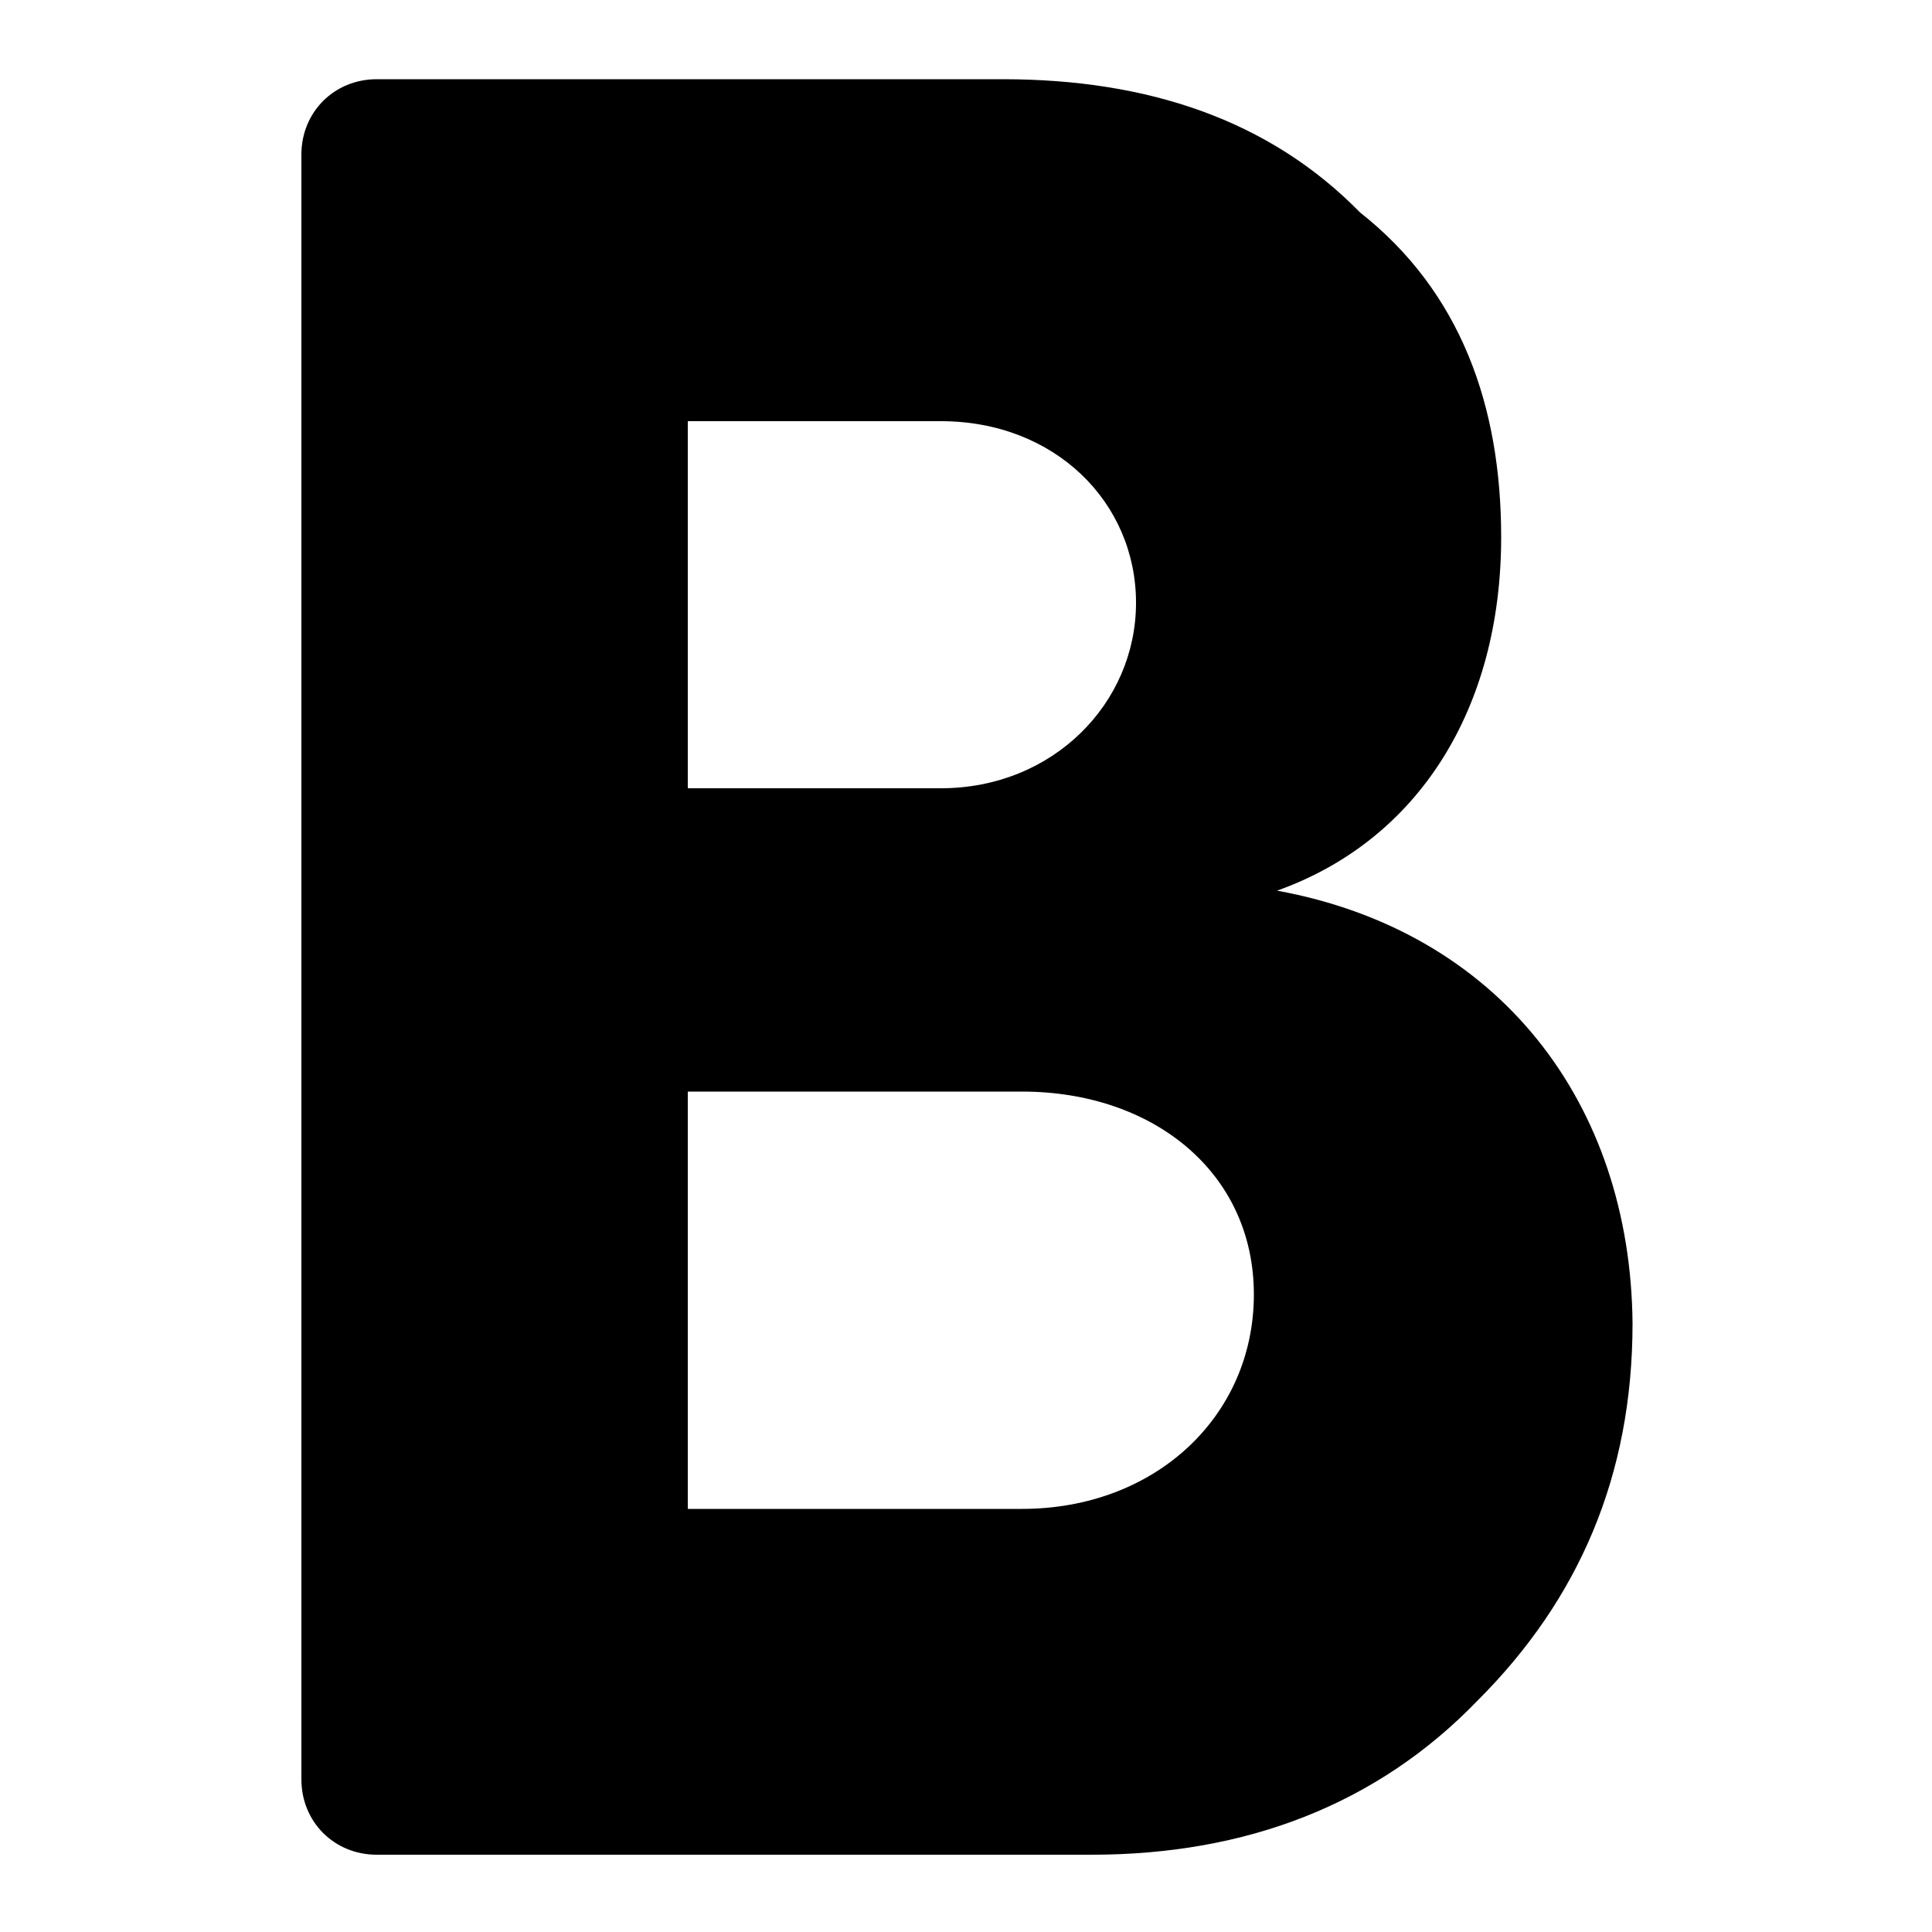 <?xml version="1.0" encoding="utf-8"?>
<!-- Generator: Adobe Illustrator 22.0.1, SVG Export Plug-In . SVG Version: 6.00 Build 0)  -->
<svg version="1.1" id="Layer_1" xmlns="http://www.w3.org/2000/svg" xmlns:xlink="http://www.w3.org/1999/xlink" x="0px" y="0px"
	 viewBox="0 0 100 100" style="enable-background:new 0 0 100 100;" xml:space="preserve">
<path d="M66.1,46.1c7.3-2.6,11.6-9.4,11.6-18.3c0-6.8-2.1-12.7-7.3-16.8c-4.7-4.8-11-6.9-18.5-6.9H19.5c-2.2,0-3.9,1.7-3.9,3.9v84.1
	c0,2.2,1.7,3.9,3.9,3.9h37c8,0,14.8-2.6,20-8c5.2-5.2,8-11.6,8-19.5C84.4,57.1,77.6,48.2,66.1,46.1z M35.6,21.8h13.1
	c5.9,0,10.1,4.2,10.1,9.4s-4.3,9.6-10.1,9.6H35.6V21.8z M52.9,78.1H35.6V56.5h17.3c6.8,0,12,4.2,12,10.5S59.8,78.1,52.9,78.1z"/>
</svg>
